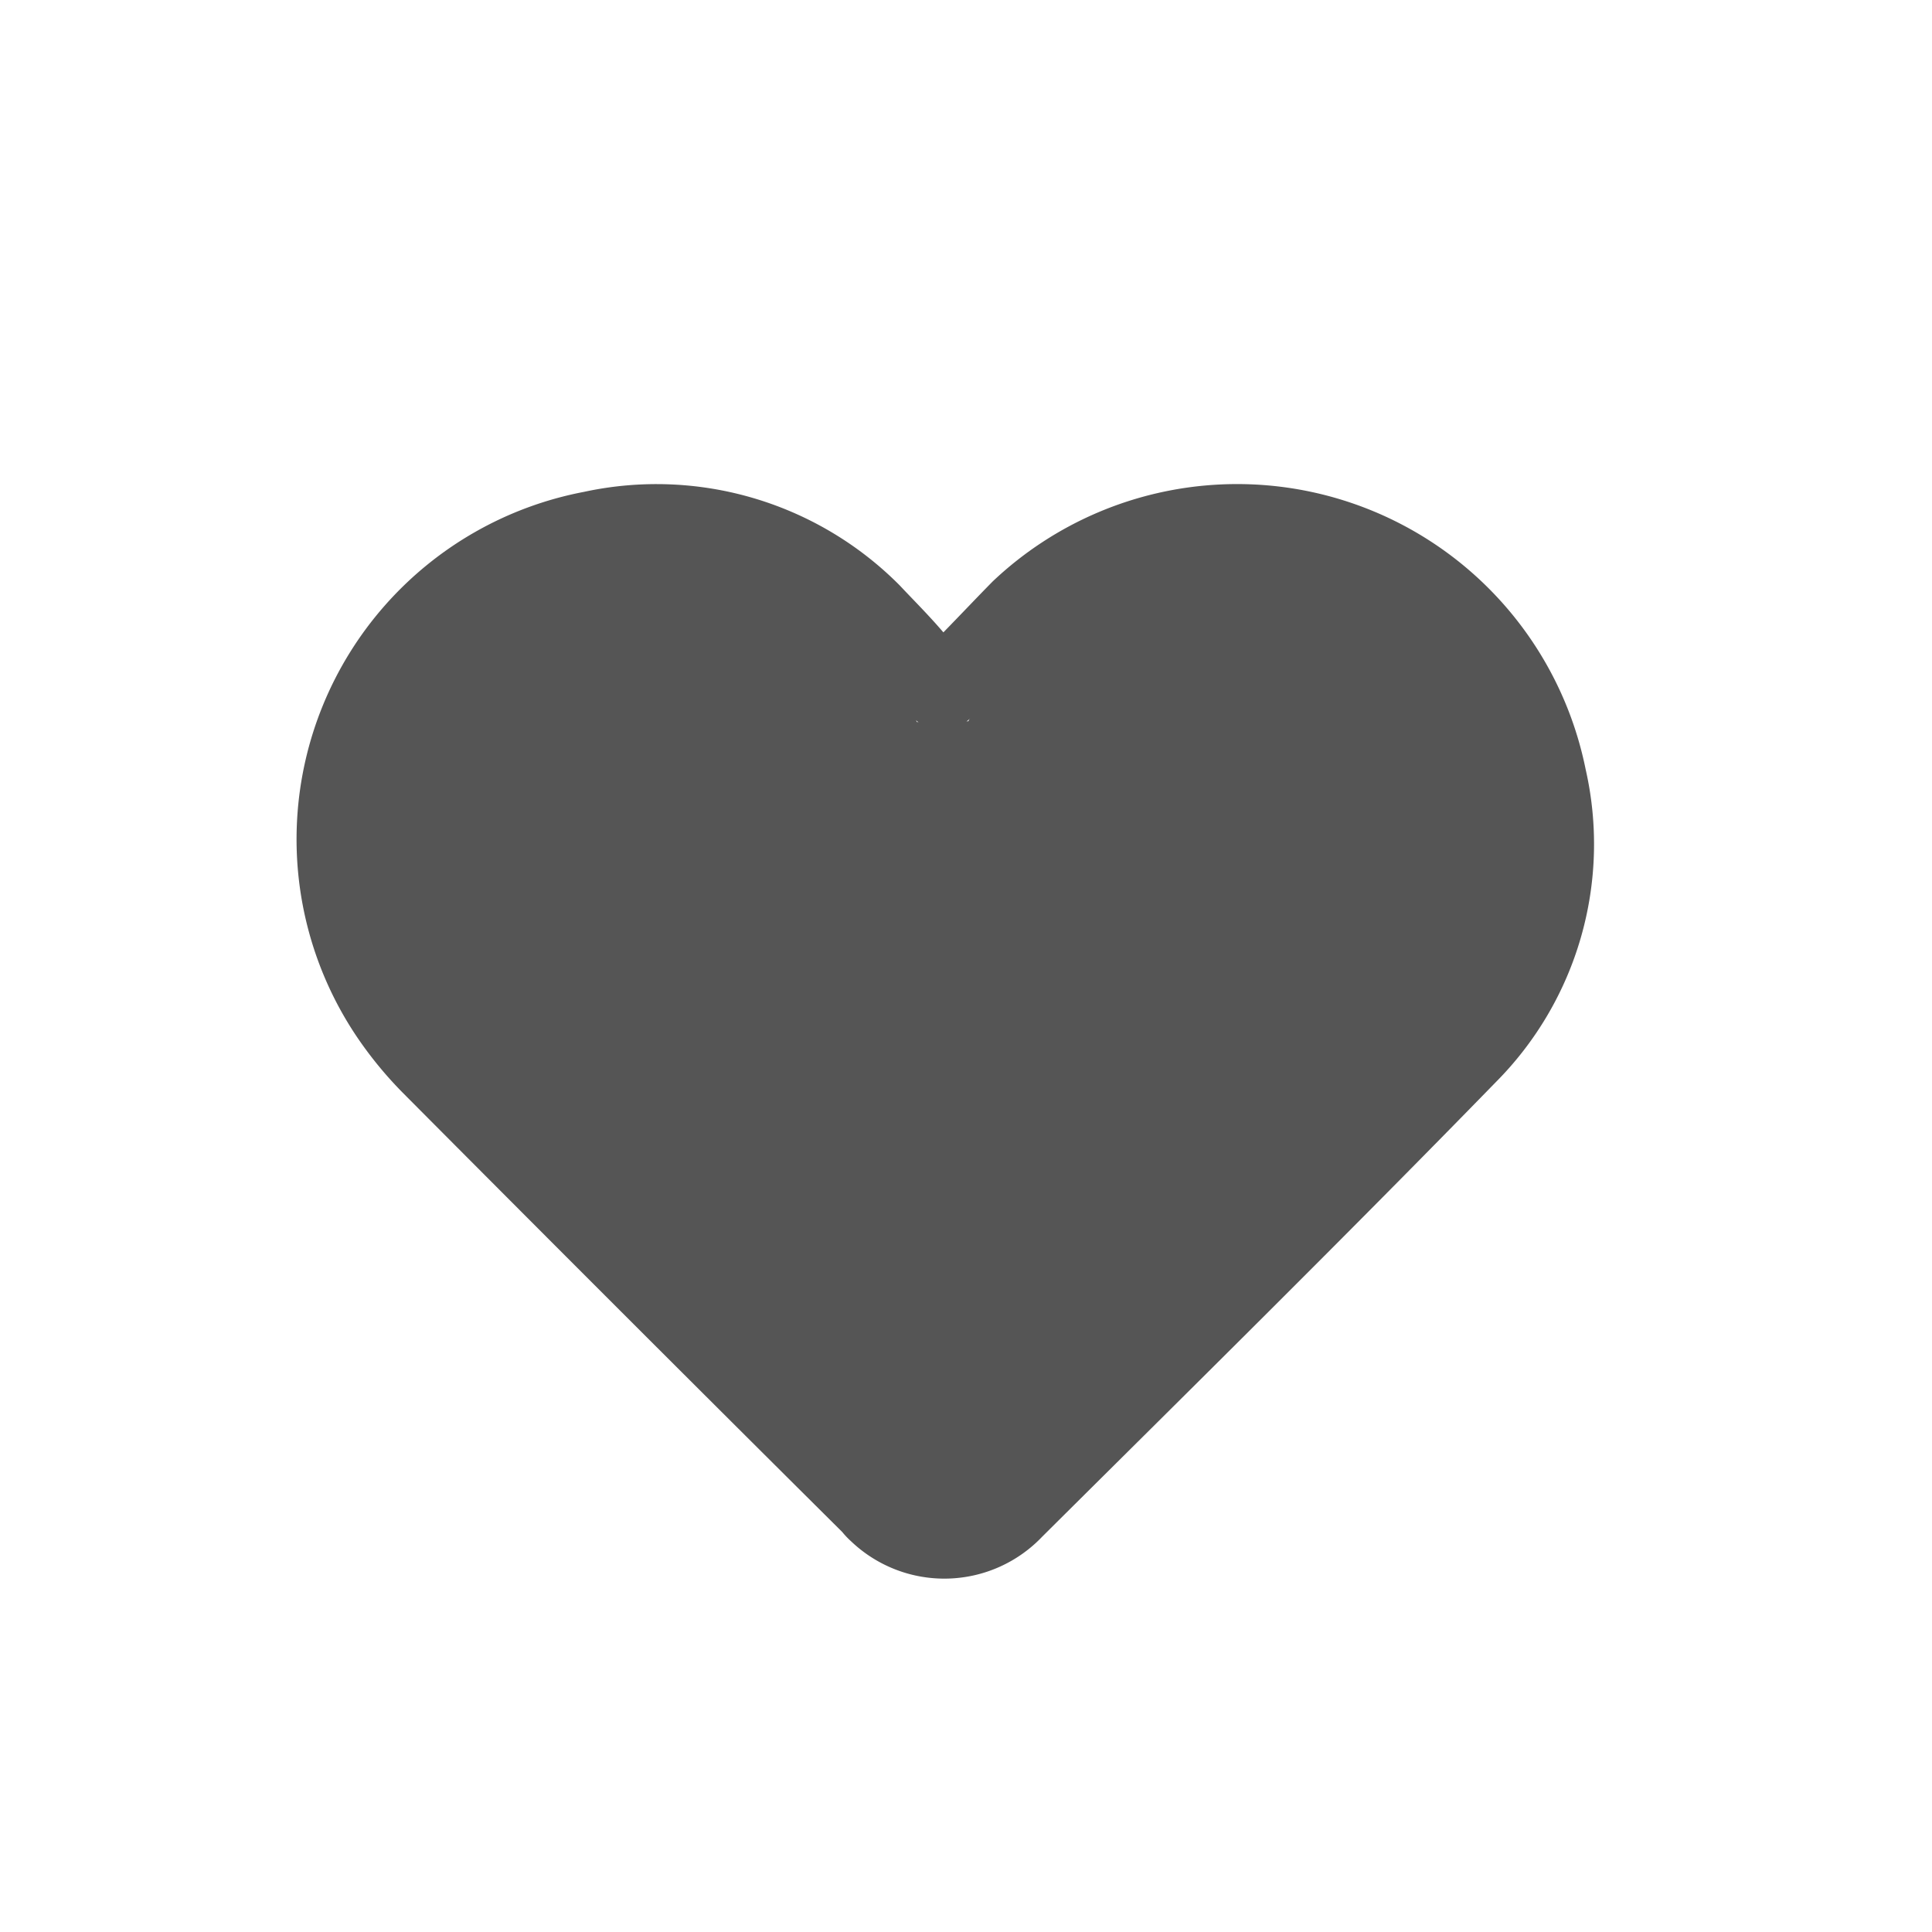 <?xml version="1.0" encoding="UTF-8"?> <svg xmlns="http://www.w3.org/2000/svg" viewBox="0 0 82.49 82.49"><defs><style>.cls-1{fill:#fff;}.cls-2{fill:#555;}</style></defs><g id="Слой_2" data-name="Слой 2"><g id="Слой_1-2" data-name="Слой 1"><rect class="cls-1" width="82.49" height="82.49"></rect><g id="Слой_2-2" data-name="Слой 2-2"><g id="Layer_1-2" data-name="Layer 1-2"><path class="cls-2" d="M40.28,27c.76-.78,1.45-1.51,2.11-2.18A15.18,15.18,0,0,1,67.7,32.84,14.41,14.41,0,0,1,63.87,46.2C57.5,52.74,51,59.15,44.5,65.61a5.77,5.77,0,0,1-8.16.2h0a3.55,3.55,0,0,1-.38-.4Q26.49,56,17.19,46.65a16.74,16.74,0,0,1-1.87-2.26A15.1,15.1,0,0,1,24.94,21,14.63,14.63,0,0,1,38.42,25C39,25.62,39.62,26.23,40.28,27ZM27.74,24.07a29.57,29.57,0,0,0-3.5.66A11.67,11.67,0,0,0,19.58,44.2Q28.94,53.64,38.34,63a2.48,2.48,0,0,0,3.51.21h0a1,1,0,0,0,.21-.21L61,44.15a11.21,11.21,0,0,0,3.25-10.1A10.9,10.9,0,0,0,56.84,25a11.23,11.23,0,0,0-11.72,2.06c-1.26,1-2.34,2.27-3.51,3.41a1.76,1.76,0,0,1-2.47.31h0a1.82,1.82,0,0,1-.31-.31l-2.74-2.75a12.27,12.27,0,0,0-8.32-3.66Z"></path></g></g></g><g id="Слой_2-2-2" data-name="Слой 2"><circle class="cls-2" cx="27.67" cy="35.95" r="12.57"></circle><circle class="cls-2" cx="52.81" cy="35.95" r="12.57"></circle><path class="cls-2" d="M59,47.78c0,4.06-4.6,5.44-7.17,8.36-3.38,3.84-5.48,8.65-11.26,8.65-6.11,0-8.52-4.07-11.88-8.3-2.23-2.81-6.55-5-6.55-8.71,0-9.4,8.25-17,18.43-17S59,38.38,59,47.78Z"></path></g></g></svg> 